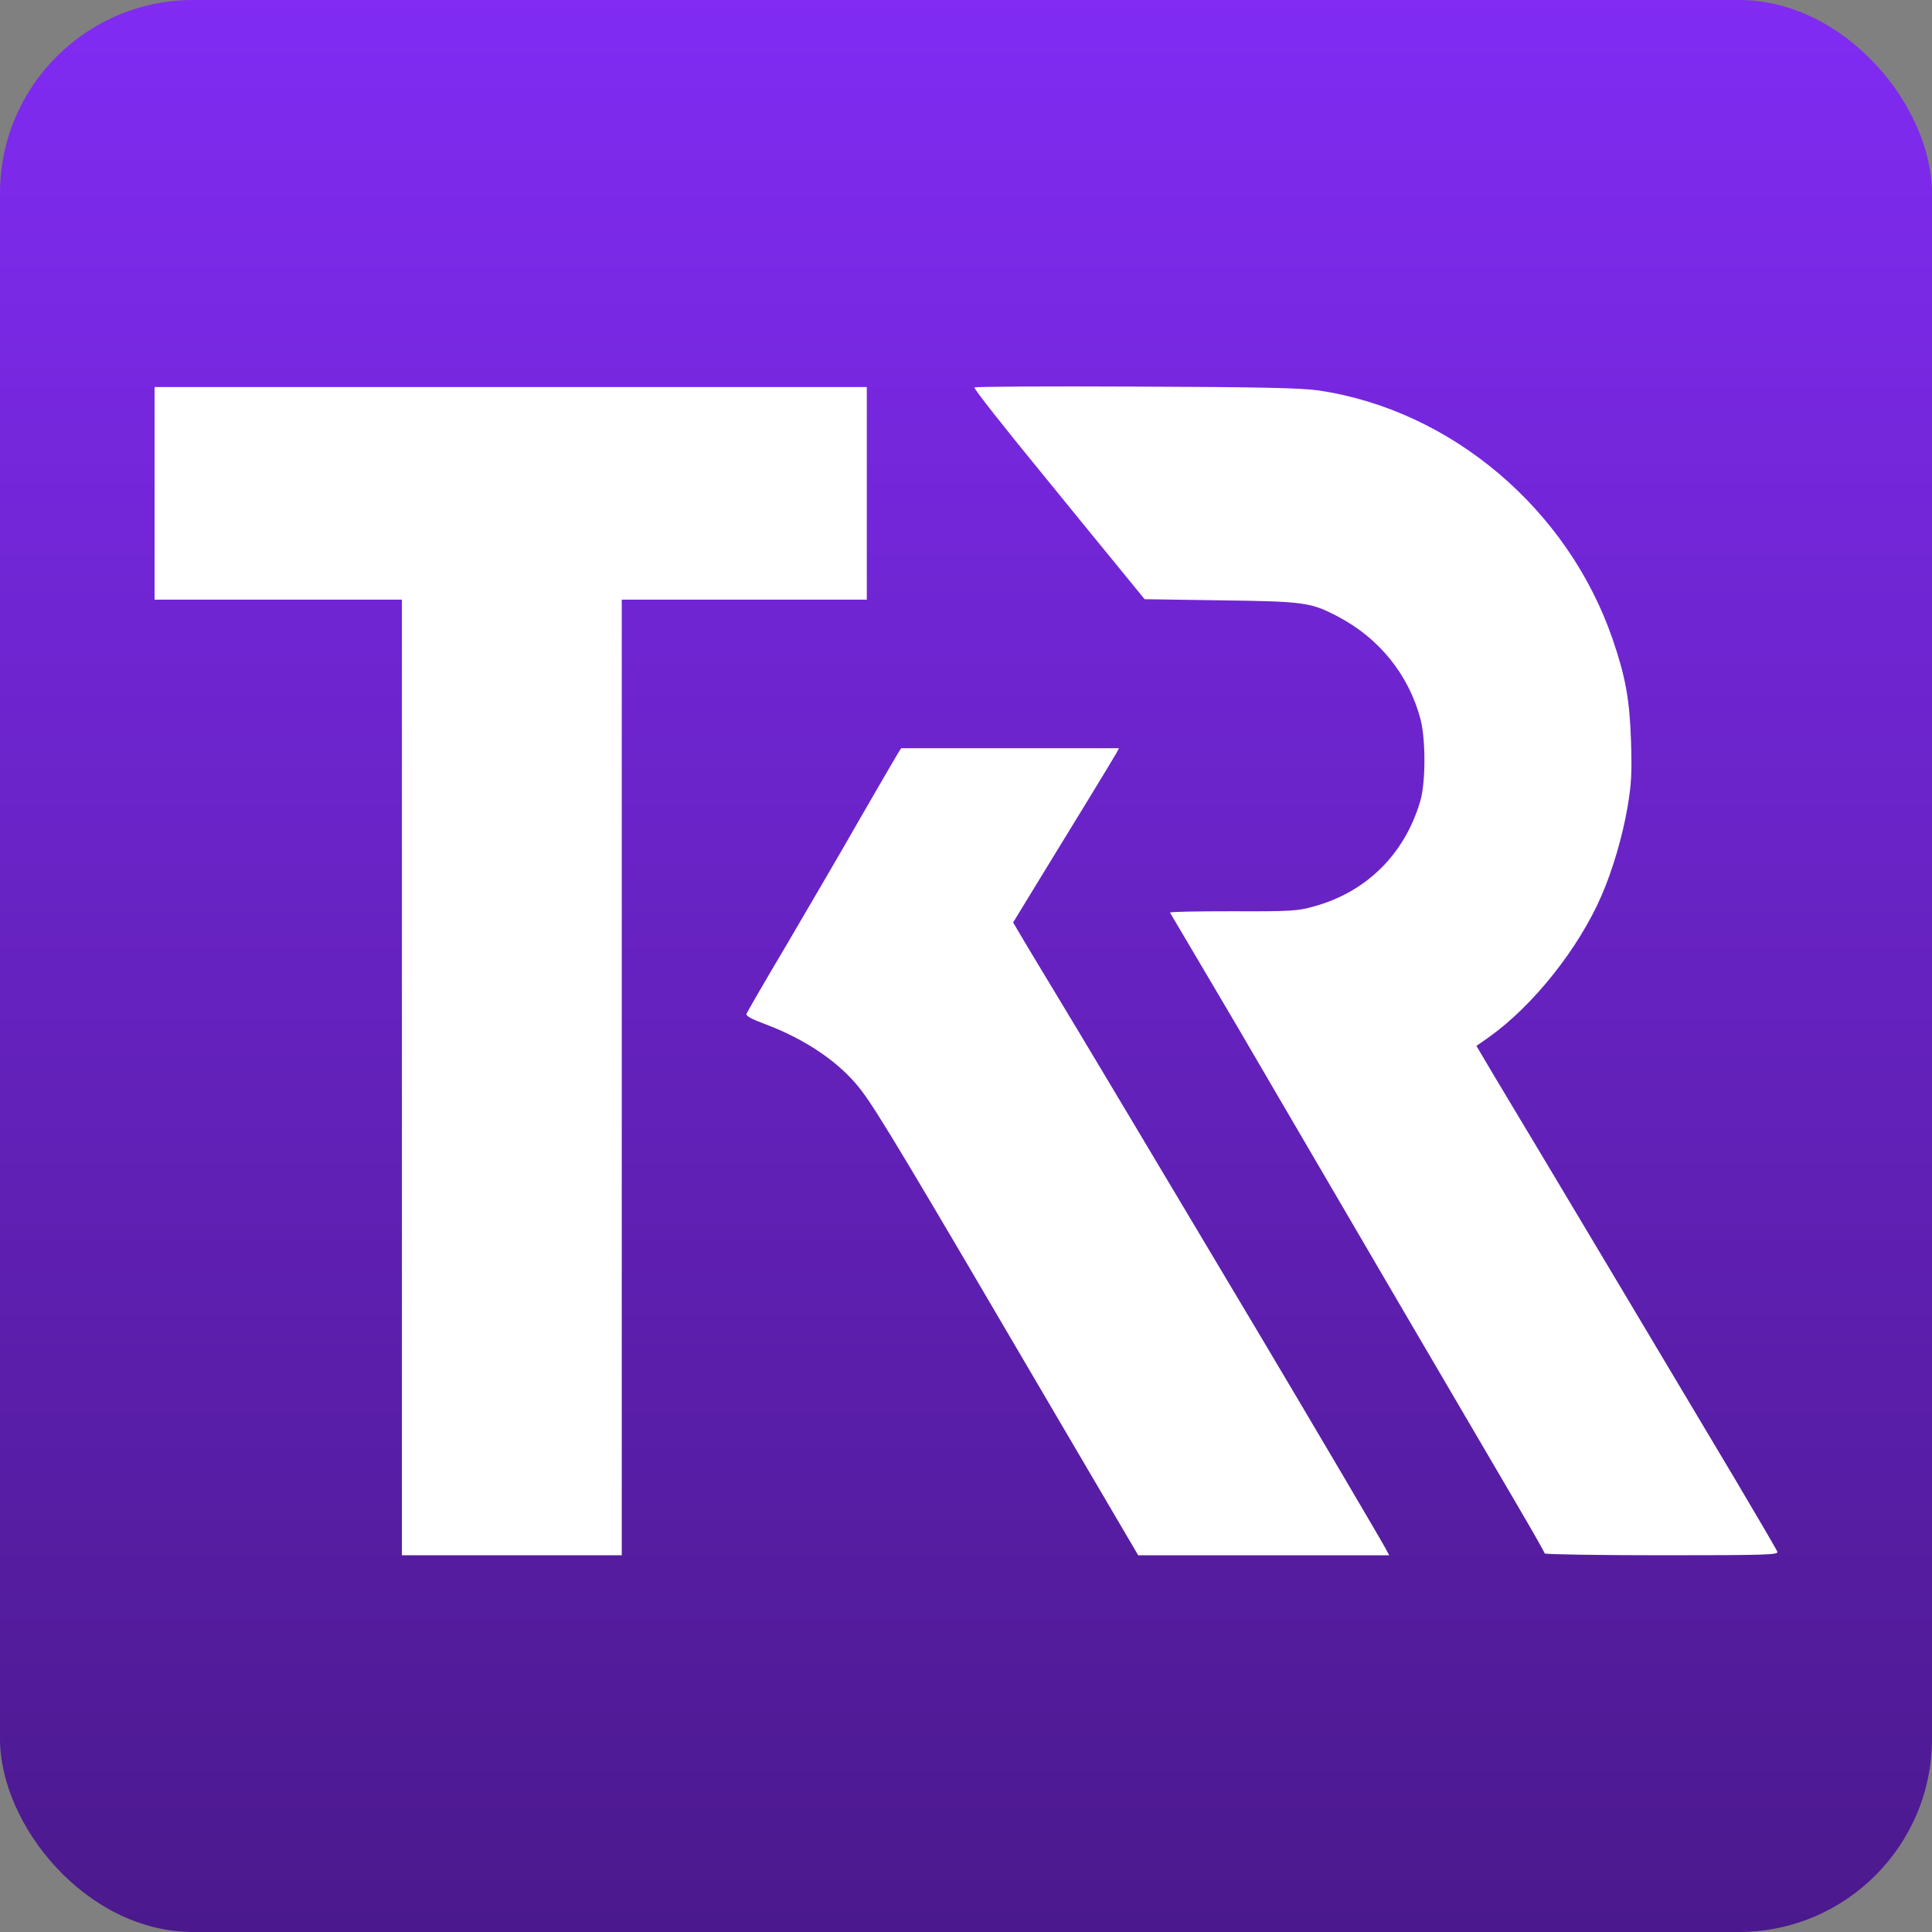 <svg width="200" height="200" viewBox="0 0 200 200" fill="none" xmlns="http://www.w3.org/2000/svg">
<rect x="0" y="0" width="200" height="200" fill="#808080" stroke="none"/>
<rect width="200" height="200" rx="20" fill="url(#paint0_linear_178_2591)"/>
<path d="M100.874 40.113C100.874 40.326 103.671 43.9 108.484 49.769C110.879 52.704 114.103 56.679 115.667 58.573L118.489 62.028L126.336 62.146C135.037 62.265 135.677 62.336 138.545 63.85C142.765 66.075 145.8 69.814 147.033 74.382C147.602 76.488 147.602 81.056 147.009 82.996C145.373 88.463 141.438 92.344 136.009 93.835C134.349 94.309 133.614 94.356 127.616 94.332C123.989 94.332 121.073 94.38 121.12 94.474C121.168 94.545 122.732 97.22 124.629 100.415C126.526 103.61 129.655 108.934 131.575 112.248C136.53 120.744 153.339 149.475 156.919 155.557C158.555 158.349 159.906 160.716 159.906 160.811C159.906 160.905 165.359 161 172.021 161C182.76 161 184.112 160.953 183.993 160.645C183.922 160.432 181.978 157.119 179.678 153.237C171.879 140.15 162.941 125.169 159.598 119.584C157.749 116.531 155.497 112.721 154.548 111.159L152.841 108.272L154.193 107.325C158.744 104.059 163.415 98.19 165.786 92.723C166.947 90.049 167.967 86.57 168.488 83.517C168.891 81.103 168.939 80.038 168.844 76.749C168.702 72.418 168.275 70.075 166.947 66.193C162.324 52.704 150.233 42.456 136.507 40.421C134.681 40.161 130.674 40.066 117.517 40.019C108.365 39.971 100.874 40.019 100.874 40.113Z" fill="white"/>
<path d="M16 62.075H41.604V161H64.364V62.075H89.731V40.066H16V62.075Z" fill="white"/>
<path d="M92.955 77.979C92.766 78.287 90.988 81.34 88.996 84.795C87.028 88.25 83.591 94.119 81.41 97.835C79.205 101.551 77.356 104.746 77.285 104.935C77.19 105.172 77.759 105.479 79.276 106.047C83.496 107.633 87.076 110.094 89.186 112.91C90.845 115.088 94.07 120.484 109.764 147.274C113.32 153.332 116.592 158.894 117.019 159.627L117.825 161H143.809L143.429 160.29C142.979 159.438 136.08 147.723 130.319 138.044C121.334 122.968 111.353 106.236 108.816 102.071C107.346 99.657 105.876 97.196 105.521 96.581L104.88 95.492L107.465 91.256C108.887 88.936 111.234 85.103 112.68 82.736C114.126 80.369 115.43 78.216 115.573 77.955L115.833 77.458H93.287L92.955 77.979Z" fill="white"/>
<defs>
<linearGradient id="paint0_linear_178_2591" x1="100" y1="0" x2="100" y2="200" gradientUnits="userSpaceOnUse">
<stop stop-color="#812BF3"/>
<stop offset="1" stop-color="#4B198D"/>
</linearGradient>
</defs>
</svg>
